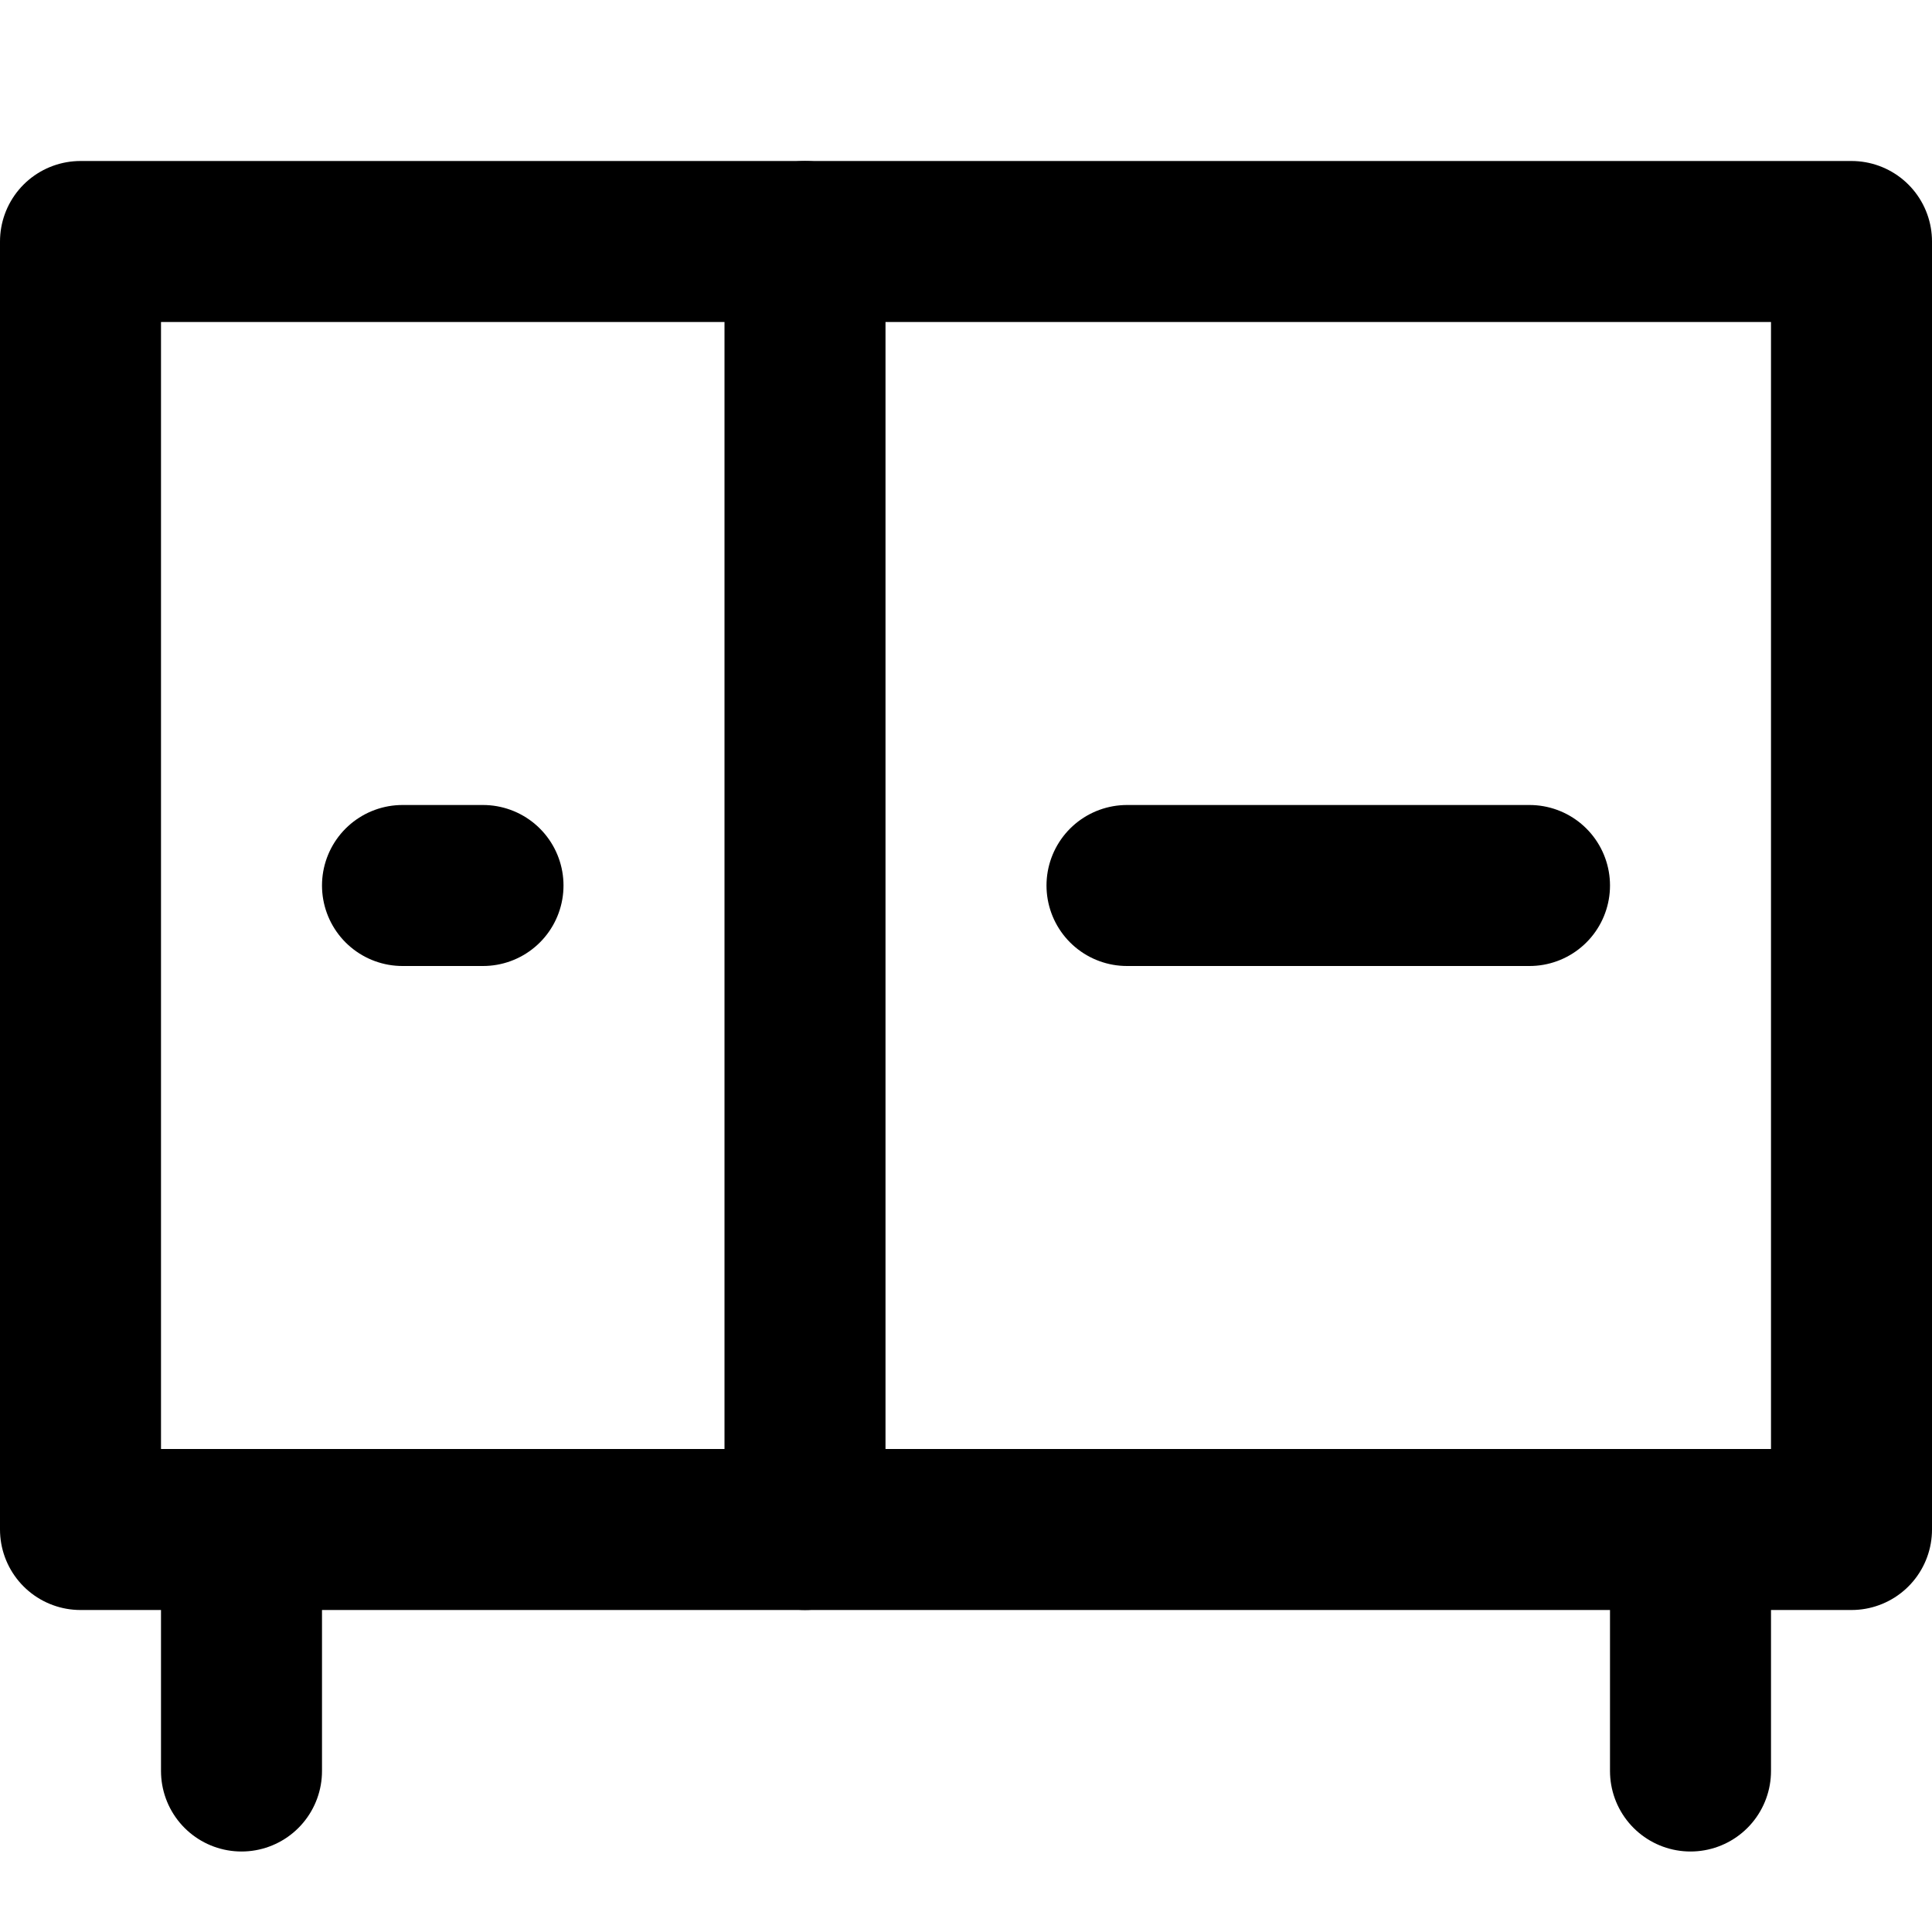 <svg xmlns="http://www.w3.org/2000/svg" width="24" height="24" viewBox="0 0 24 24">
  <g fill="#000000" stroke-linecap="round" stroke-linejoin="round"><line fill="none" stroke="#000000" stroke-width="2" x1="14" y1="11" x2="19" y2="11"></line> <line fill="none" stroke="#000000" stroke-width="2" x1="3" y1="19" x2="3" y2="22"></line> <line fill="none" stroke="#000000" stroke-width="2" x1="21" y1="19" x2="21" y2="22"></line> <line fill="none" stroke="#000000" stroke-width="2" x1="6" y1="11" x2="5" y2="11"></line> <line fill="none" stroke="#000000" stroke-width="2" x1="10" y1="3" x2="10" y2="19"></line> <rect x="1" y="3" fill="none" stroke="#000000" stroke-width="2" width="22" height="16"></rect></g>
</svg>
